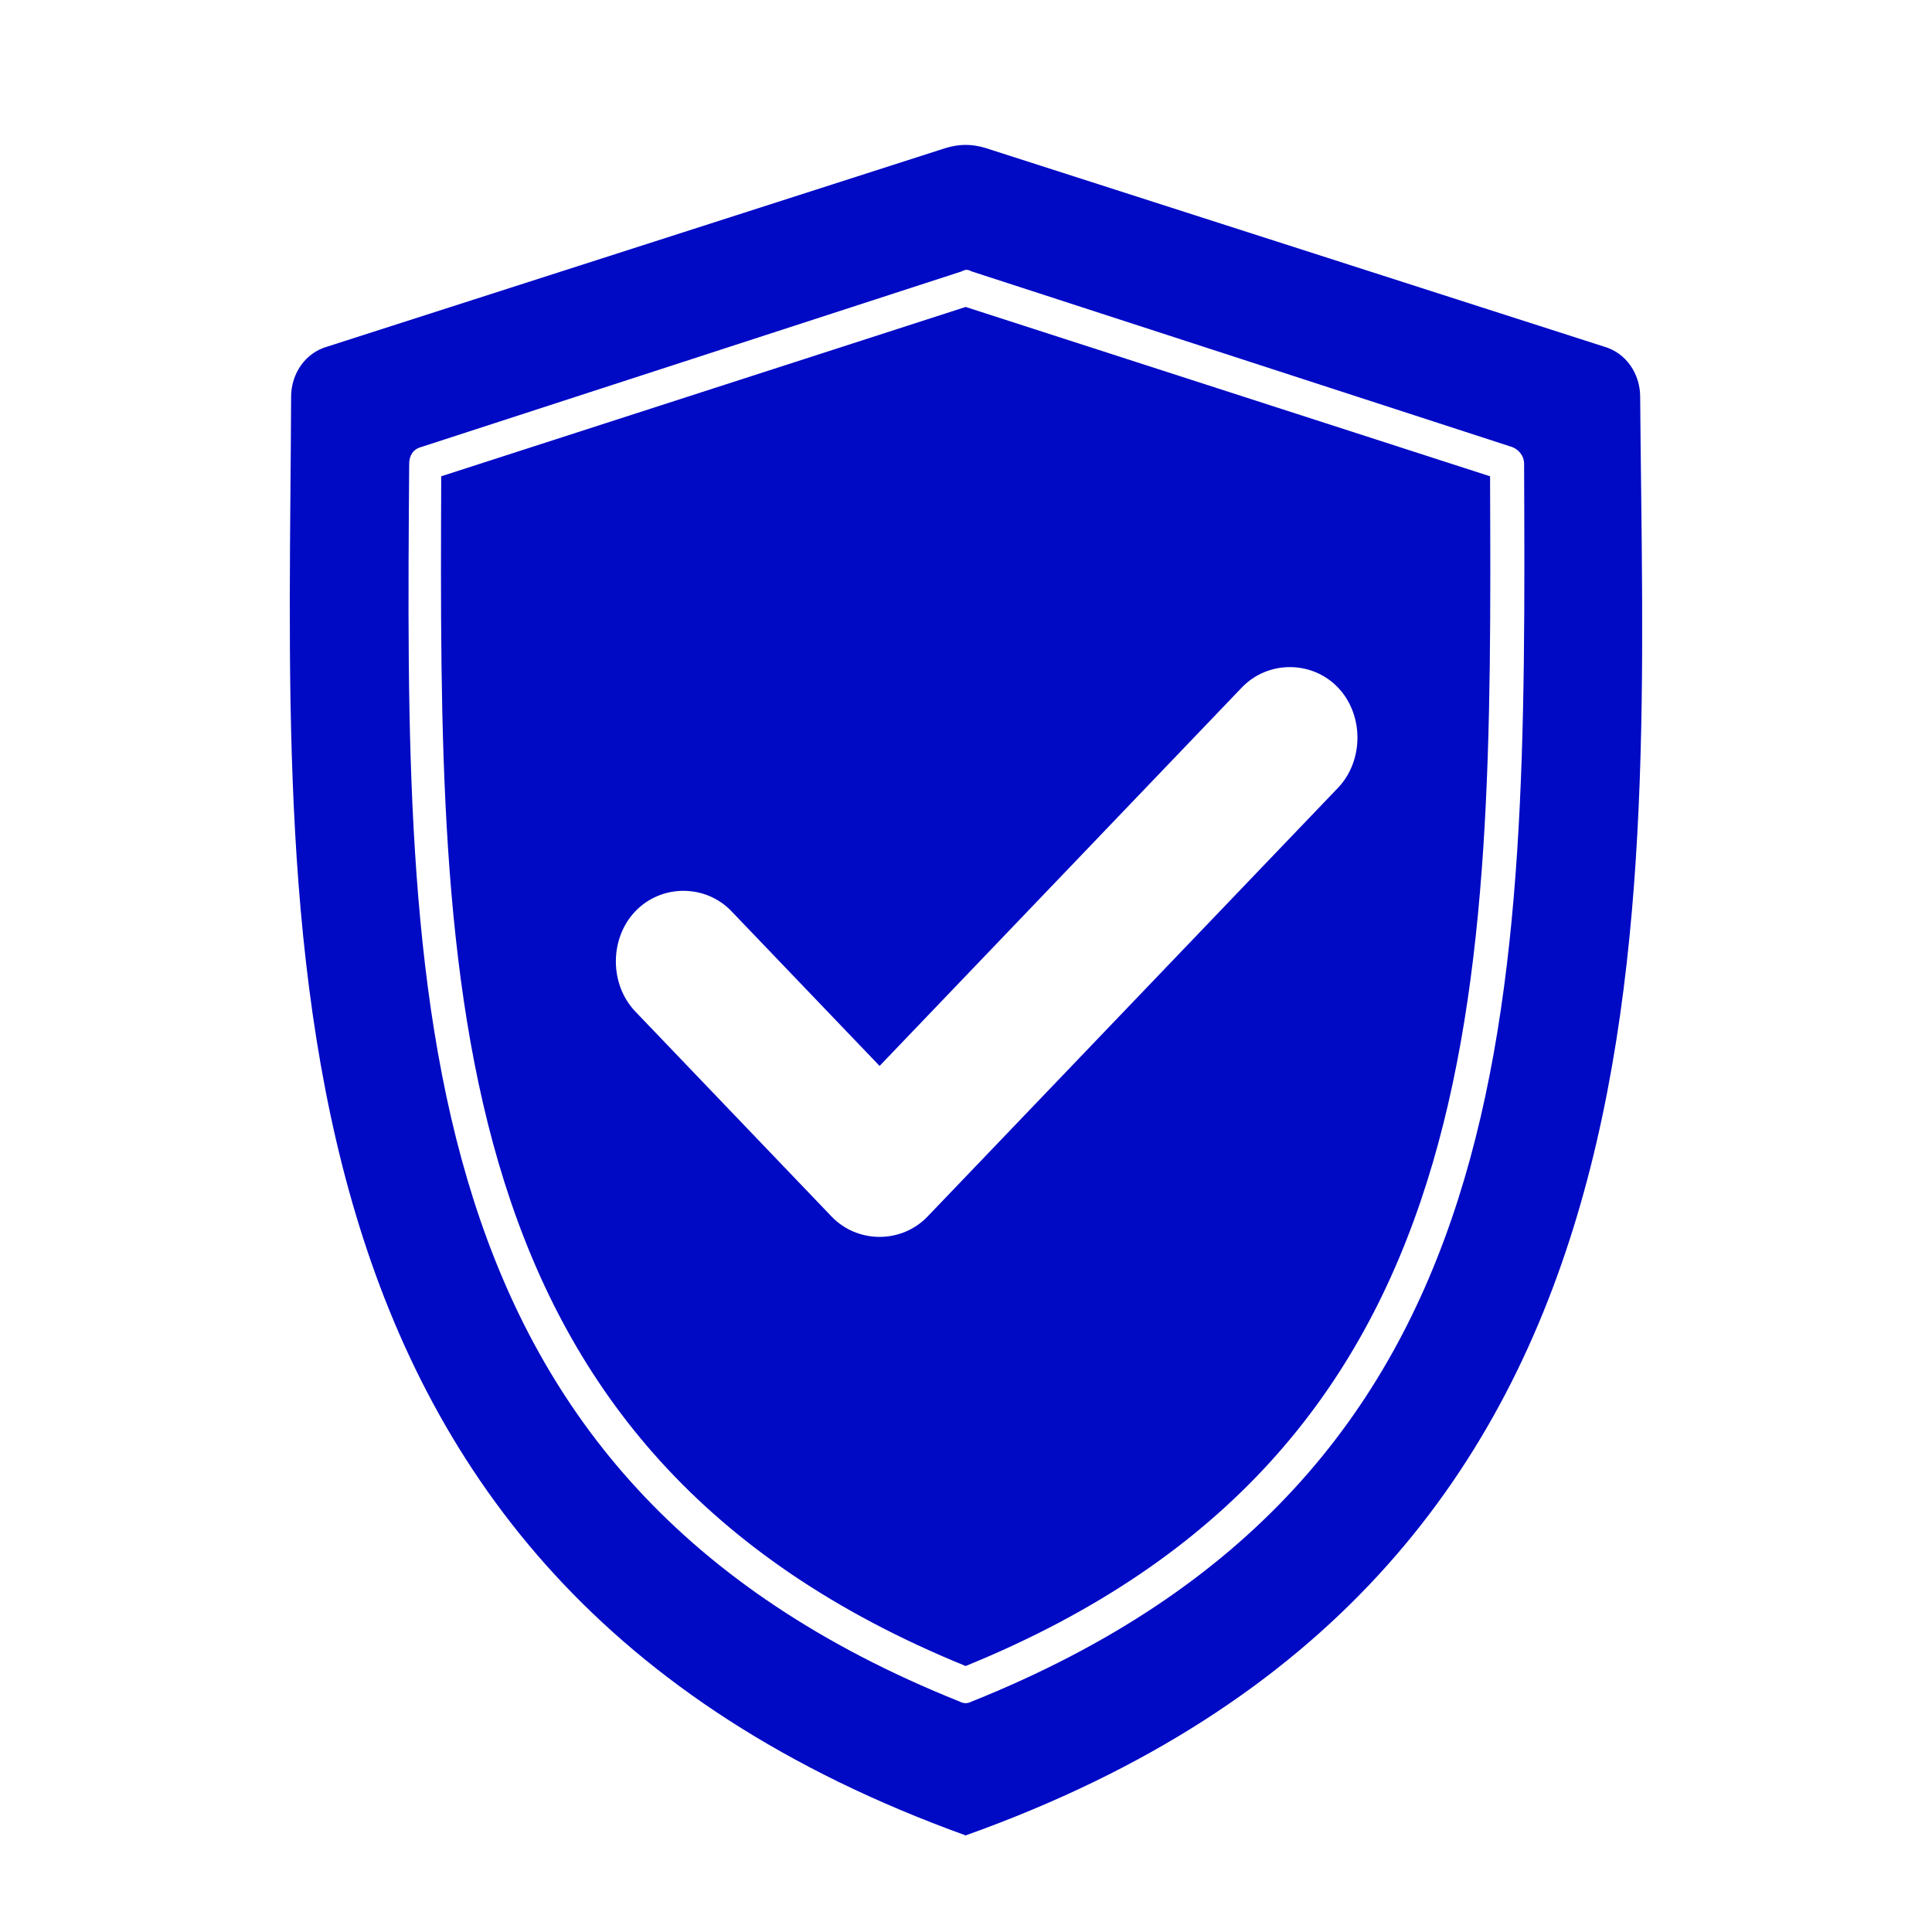 <?xml version="1.0" encoding="UTF-8"?> <svg xmlns="http://www.w3.org/2000/svg" width="40" height="40" viewBox="0 0 40 40" fill="none"><path d="M33.958 8.216C33.958 7.74 33.668 7.307 33.212 7.177L20.407 3.065C20.117 2.978 19.868 2.978 19.578 3.065L6.773 7.177C6.317 7.307 6.027 7.74 6.027 8.216C5.986 19.082 4.991 32.589 19.993 38C35.035 32.632 34.041 19.125 33.958 8.216ZM20.117 35.229C20.034 35.273 19.951 35.273 19.868 35.229C8.306 30.597 8.389 20.684 8.472 9.602C8.472 9.429 8.555 9.299 8.721 9.255L19.91 5.619C19.993 5.576 20.034 5.576 20.117 5.619L31.306 9.255C31.43 9.299 31.555 9.429 31.555 9.602C31.596 20.684 31.679 30.597 20.117 35.229ZM19.993 6.355L9.135 9.861C9.094 20.468 9.052 30.035 19.993 34.493C30.933 30.035 30.892 20.468 30.85 9.861L19.993 6.355ZM27.701 16.312L19.205 25.186C18.667 25.749 17.755 25.749 17.216 25.186L13.155 20.944C12.616 20.381 12.616 19.429 13.155 18.866C13.694 18.303 14.605 18.303 15.144 18.866L18.211 22.069L25.711 14.234C26.25 13.671 27.162 13.671 27.701 14.234C28.239 14.796 28.239 15.749 27.701 16.312Z" fill="#000AC5"></path></svg> 